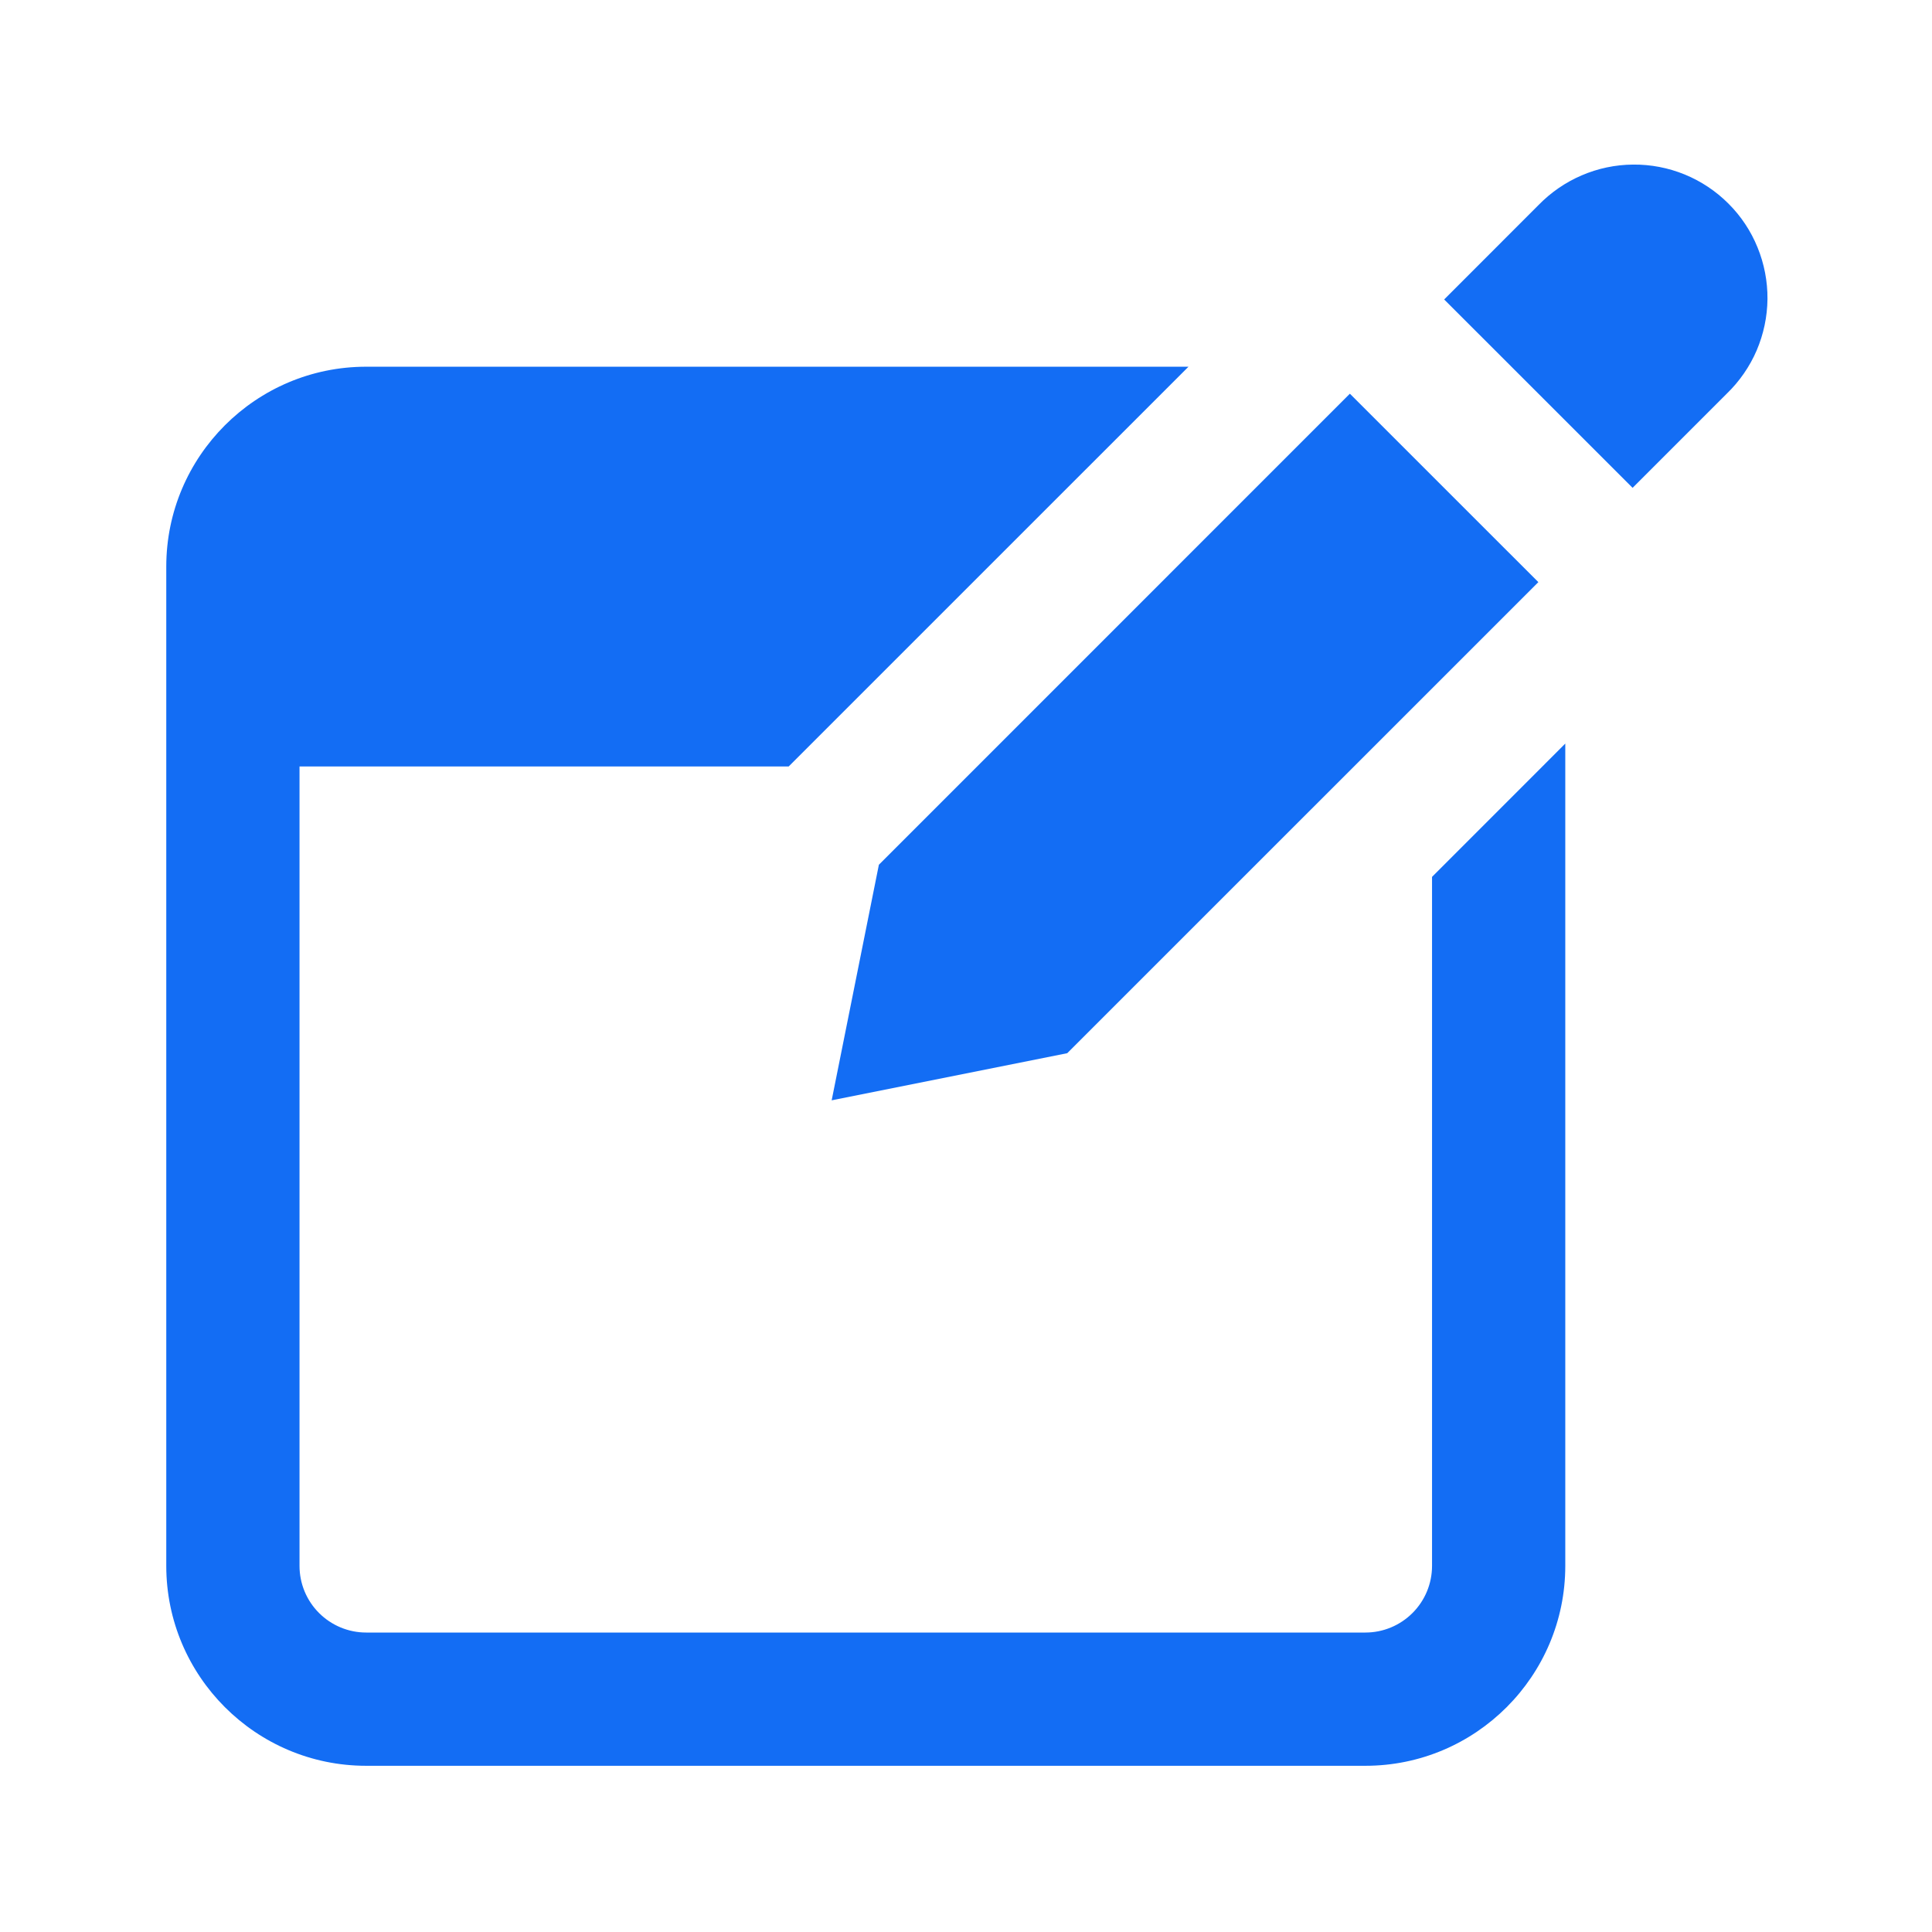 <svg width="32" height="32" viewBox="0 0 32 32" fill="none" xmlns="http://www.w3.org/2000/svg">
<path d="M23.719 14.524V25.936C23.719 26.229 23.603 26.509 23.396 26.716C23.189 26.923 22.909 27.04 22.616 27.04H6.064C5.772 27.04 5.491 26.923 5.284 26.716C5.077 26.509 4.961 26.229 4.961 25.936V12.695H13.063L19.685 6.074H6.064C4.239 6.074 2.754 7.559 2.754 9.384V25.936C2.754 27.761 4.239 29.247 6.064 29.247H22.616C24.441 29.247 25.926 27.761 25.926 25.936V12.316L23.719 14.524ZM27.041 8.08L28.601 6.52C28.812 6.316 28.98 6.073 29.096 5.804C29.211 5.534 29.272 5.245 29.275 4.952C29.277 4.659 29.221 4.368 29.11 4.097C29 3.826 28.836 3.579 28.628 3.372C28.421 3.165 28.175 3.001 27.904 2.89C27.632 2.779 27.342 2.723 27.049 2.726C26.756 2.728 26.466 2.789 26.197 2.905C25.928 3.02 25.684 3.189 25.48 3.399L23.92 4.96L27.041 8.08Z" fill="#136DF4"/>
<path d="M22.358 6.521L14.557 14.323L13.775 18.225L17.677 17.444L25.48 9.642L22.358 6.521Z" fill="#136DF4"/>
</svg>
